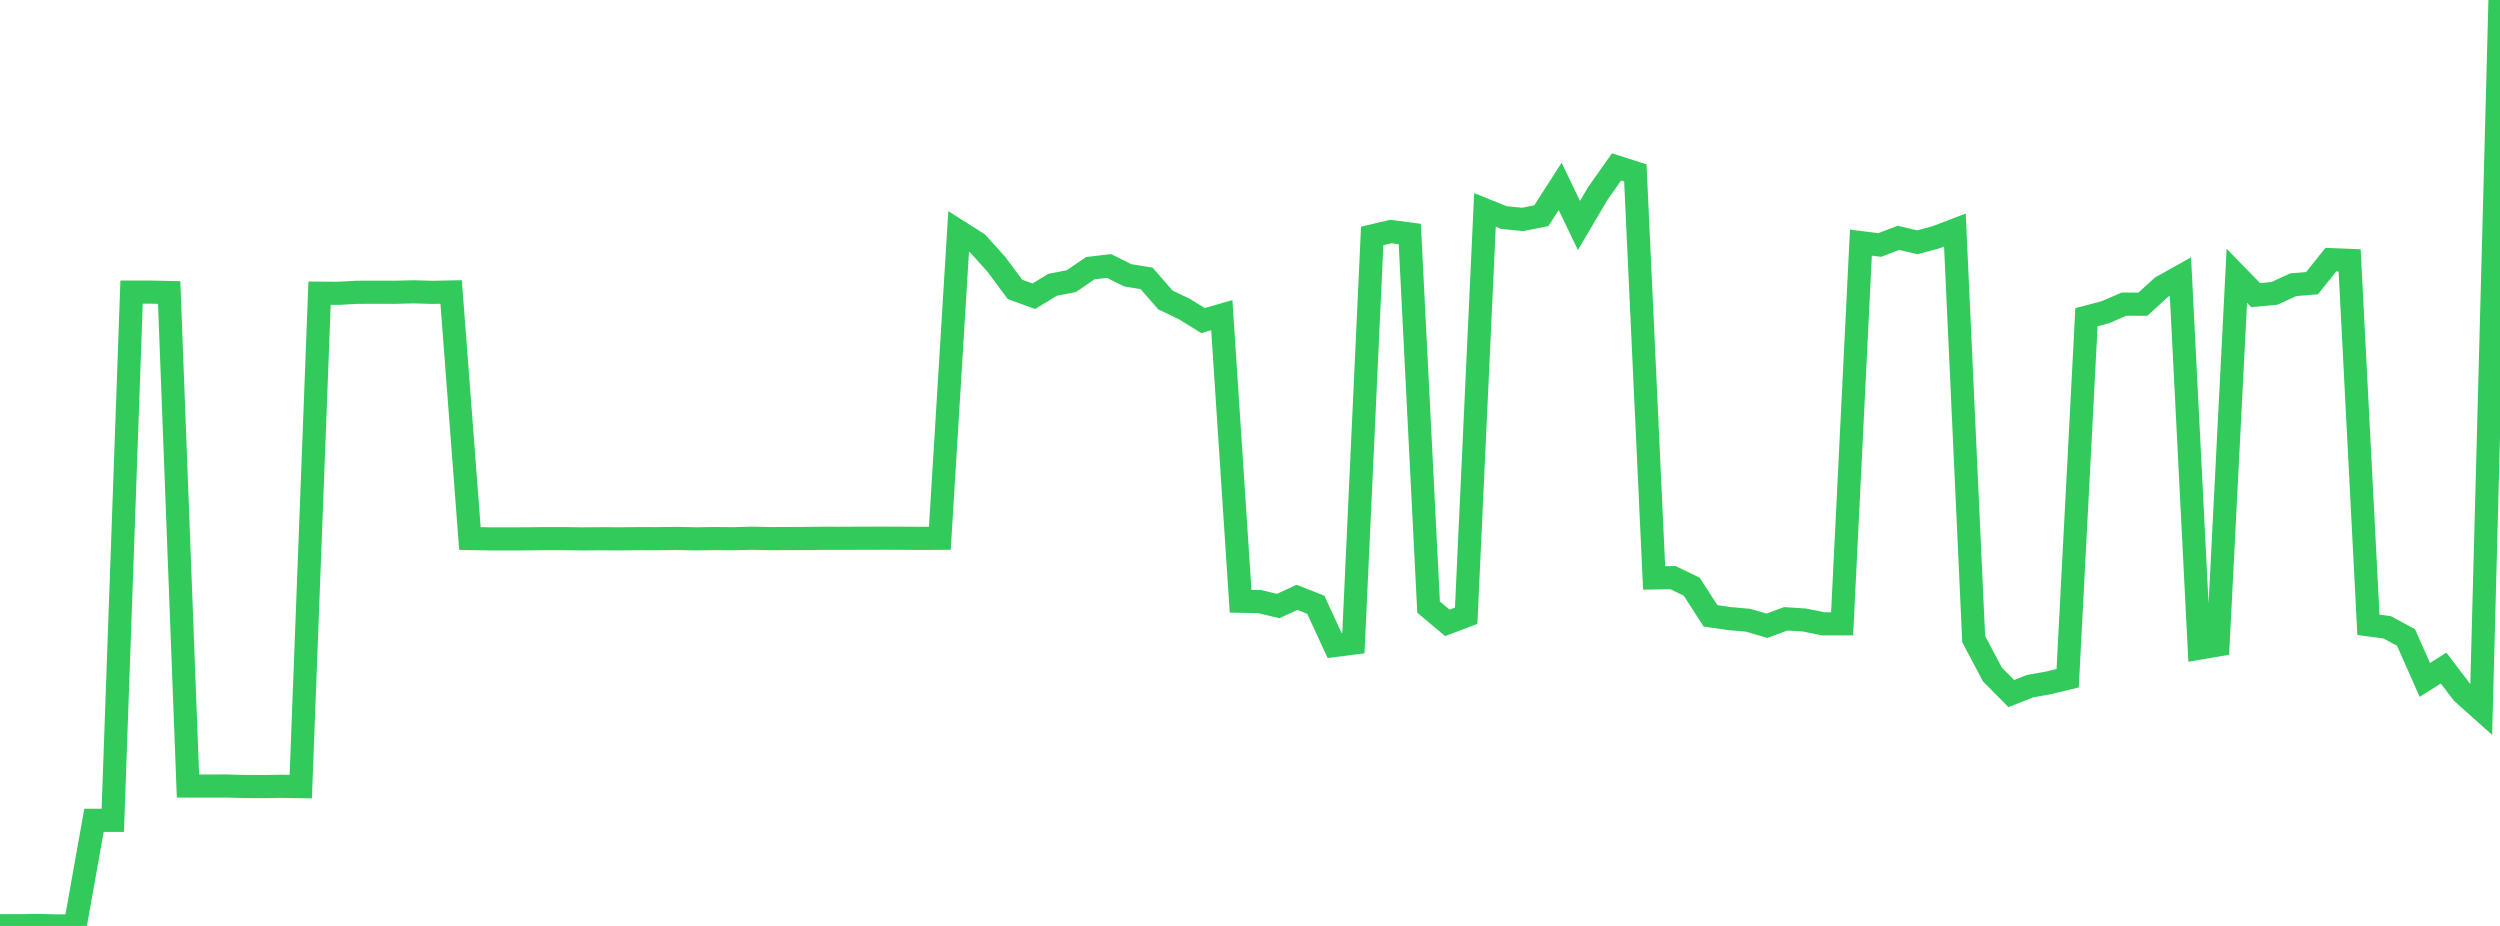 <?xml version="1.0" standalone="no"?>
<!DOCTYPE svg PUBLIC "-//W3C//DTD SVG 1.1//EN" "http://www.w3.org/Graphics/SVG/1.1/DTD/svg11.dtd">

<svg width="135" height="50" viewBox="0 0 135 50" preserveAspectRatio="none" 
  xmlns="http://www.w3.org/2000/svg"
  xmlns:xlink="http://www.w3.org/1999/xlink">


<polyline points="0.0, 49.987 1.015, 49.99 2.03, 49.973 3.045, 50.0 4.06, 49.994 5.075, 44.298 6.09, 44.299 7.105, 15.774 8.12, 15.774 9.135, 15.796 10.15, 42.446 11.165, 42.446 12.18, 42.444 13.195, 42.47 14.211, 42.475 15.226, 42.461 16.241, 42.478 17.256, 15.832 18.271, 15.839 19.286, 15.784 20.301, 15.779 21.316, 15.783 22.331, 15.758 23.346, 15.787 24.361, 15.767 25.376, 29.08 26.391, 29.099 27.406, 29.102 28.421, 29.098 29.436, 29.086 30.451, 29.086 31.466, 29.1 32.481, 29.092 33.496, 29.098 34.511, 29.087 35.526, 29.089 36.541, 29.075 37.556, 29.098 38.571, 29.083 39.586, 29.091 40.602, 29.064 41.617, 29.086 42.632, 29.082 43.647, 29.076 44.662, 29.066 45.677, 29.068 46.692, 29.064 47.707, 29.062 48.722, 29.066 49.737, 29.073 50.752, 29.067 51.767, 12.495 52.782, 13.139 53.797, 14.264 54.812, 15.629 55.827, 15.997 56.842, 15.378 57.857, 15.181 58.872, 14.482 59.887, 14.363 60.902, 14.868 61.917, 15.032 62.932, 16.197 63.947, 16.684 64.962, 17.31 65.977, 17.019 66.992, 32.467 68.008, 32.484 69.023, 32.725 70.038, 32.257 71.053, 32.658 72.068, 34.856 73.083, 34.726 74.098, 12.739 75.113, 12.502 76.128, 12.637 77.143, 32.782 78.158, 33.635 79.173, 33.251 80.188, 11.337 81.203, 11.747 82.218, 11.848 83.233, 11.649 84.248, 10.066 85.263, 12.175 86.278, 10.453 87.293, 9.012 88.308, 9.338 89.323, 31.208 90.338, 31.192 91.353, 31.68 92.368, 33.256 93.383, 33.403 94.398, 33.493 95.414, 33.791 96.429, 33.416 97.444, 33.481 98.459, 33.686 99.474, 33.687 100.489, 13.102 101.504, 13.229 102.519, 12.842 103.534, 13.084 104.549, 12.81 105.564, 12.423 106.579, 34.512 107.594, 36.427 108.609, 37.453 109.624, 37.052 110.639, 36.871 111.654, 36.624 112.669, 17.127 113.684, 16.861 114.699, 16.422 115.714, 16.428 116.729, 15.502 117.744, 14.933 118.759, 35 119.774, 34.826 120.789, 14.892 121.805, 15.935 122.82, 15.843 123.835, 15.375 124.85, 15.29 125.865, 14.021 126.88, 14.062 127.895, 33.739 128.91, 33.876 129.925, 34.423 130.94, 36.715 131.955, 36.076 132.97, 37.411 133.985, 38.318 135.0, 0.0" fill="none" stroke="#32ca5b" stroke-width="1.25"/>

</svg>